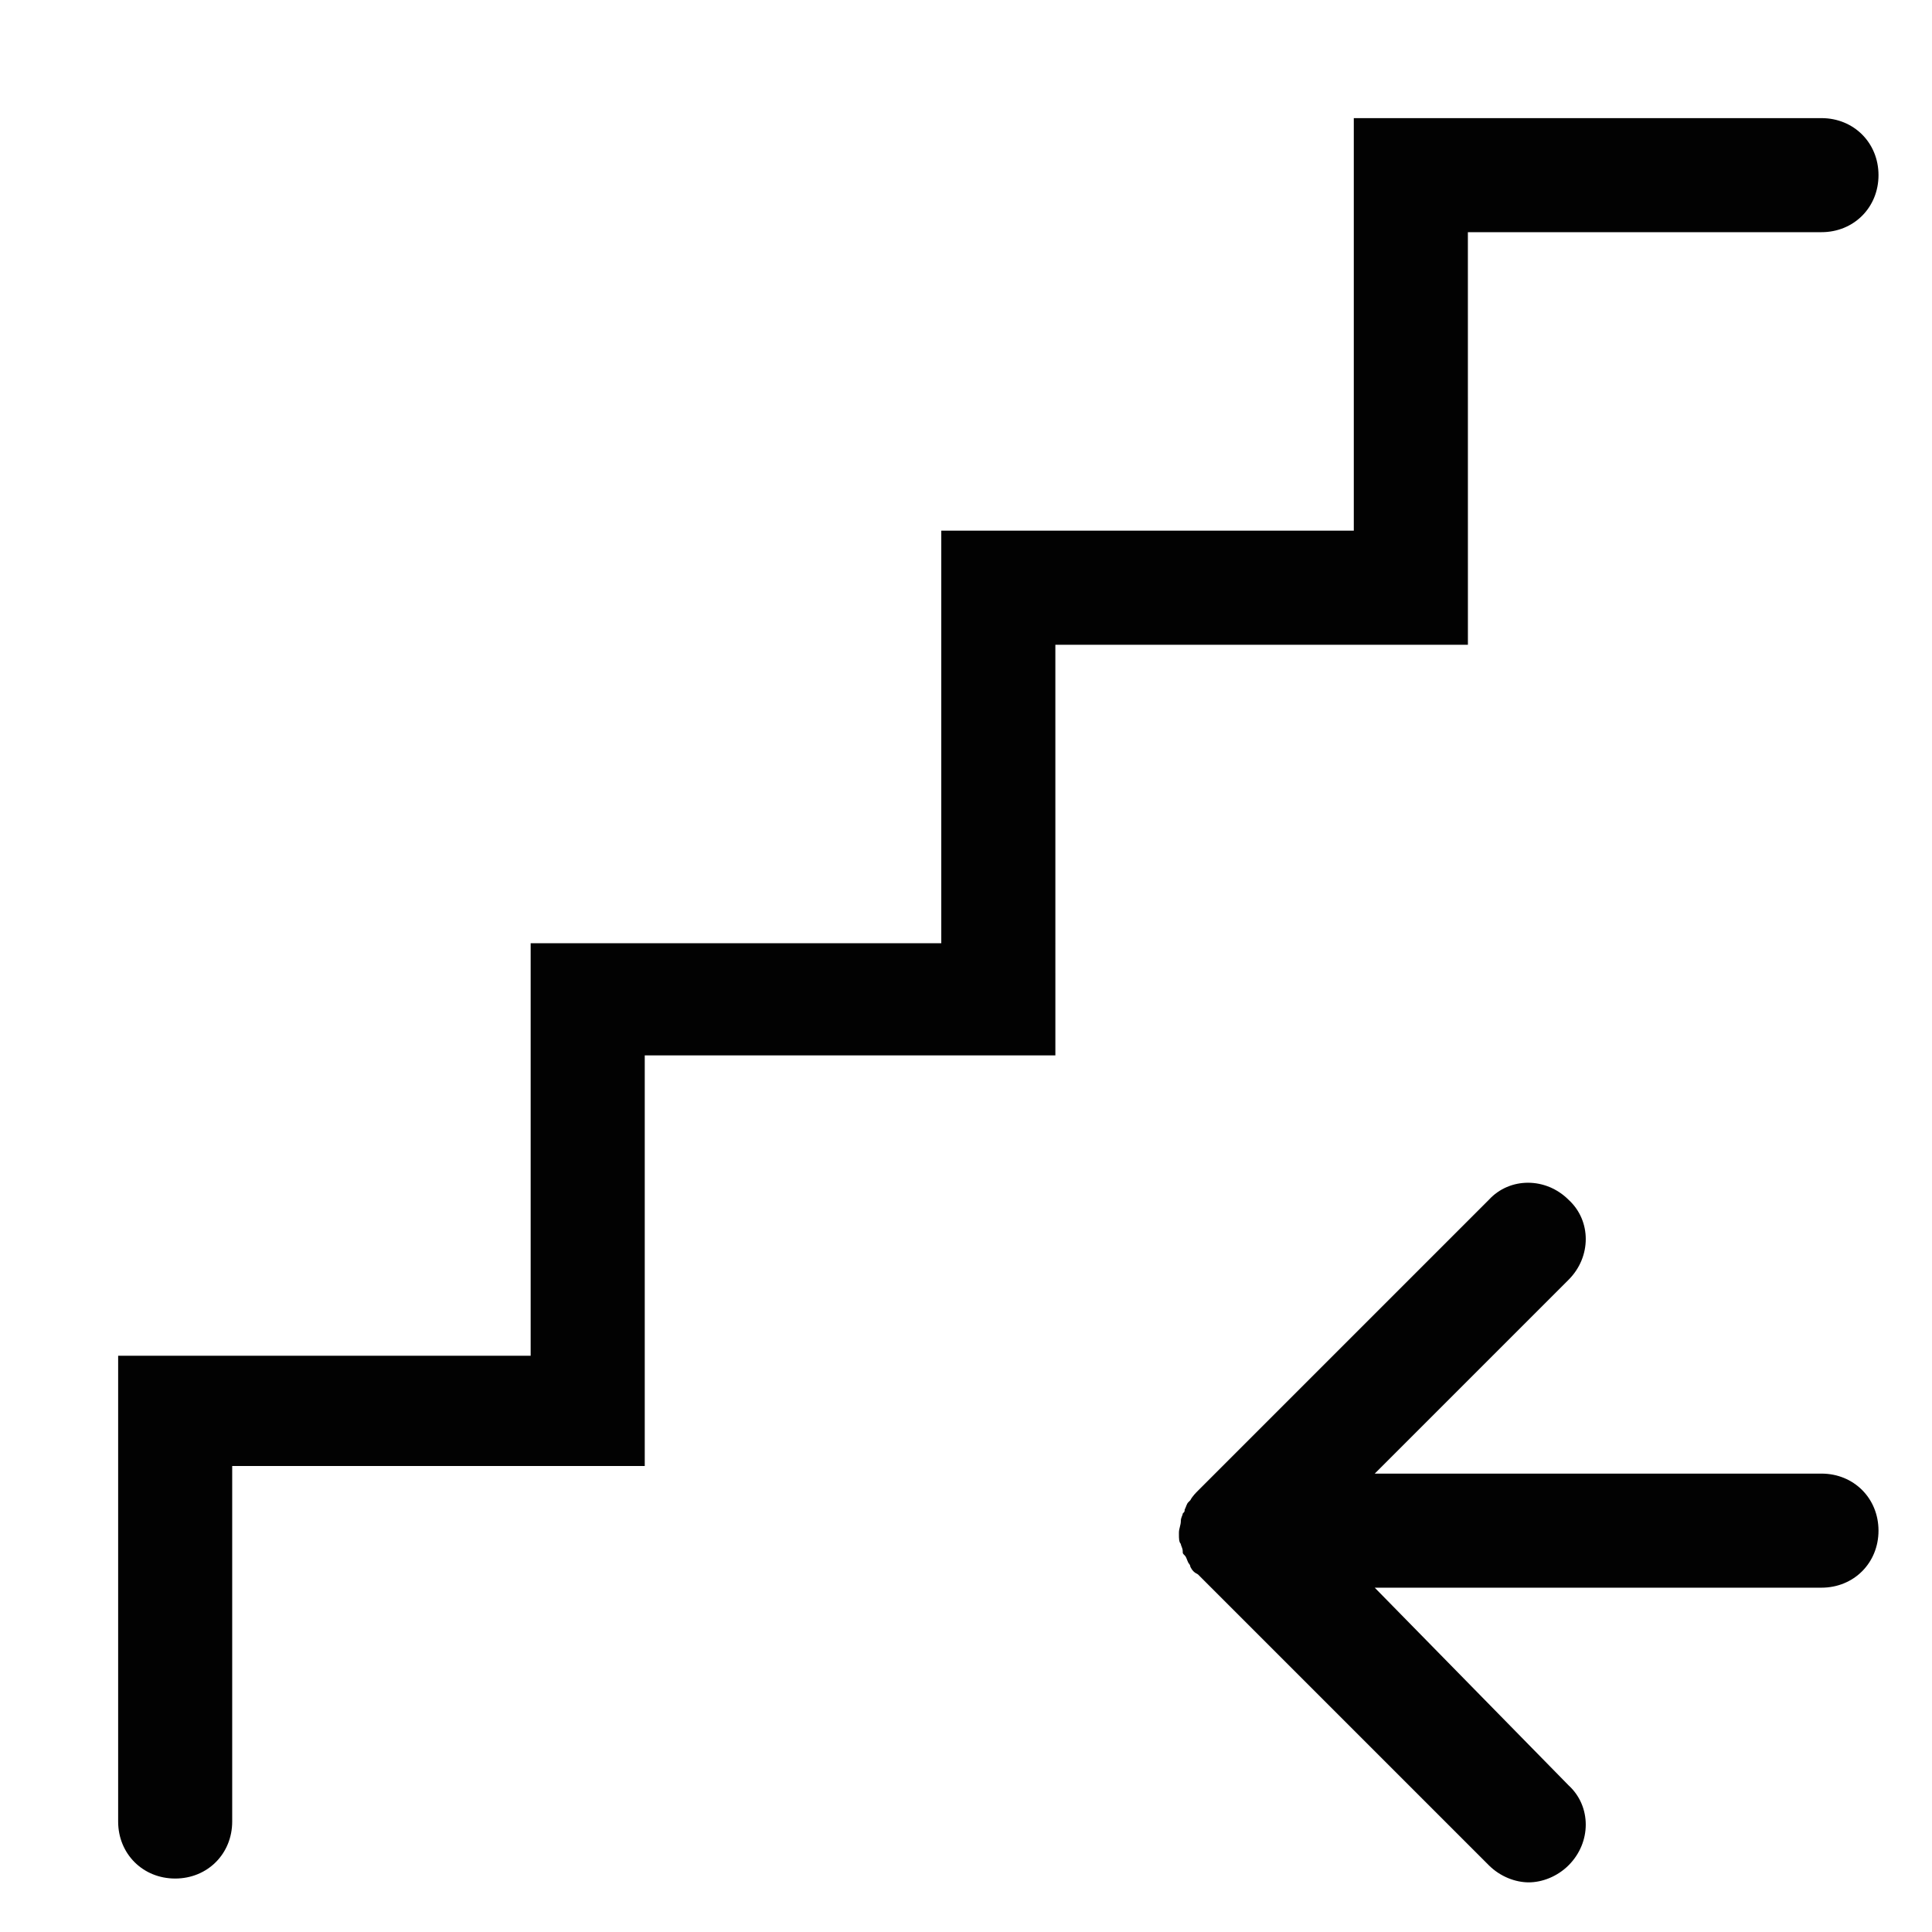 <?xml version="1.0" encoding="UTF-8"?>
<!-- Uploaded to: SVG Repo, www.svgrepo.com, Generator: SVG Repo Mixer Tools -->
<svg width="800px" height="800px" version="1.1" viewBox="144 144 512 512" xmlns="http://www.w3.org/2000/svg">
 <path d="m626.71 534.52h-118.39l51.387-51.387c6.047-6.047 6.047-15.617 0-21.16-6.047-6.047-15.617-6.047-21.16 0l-77.078 77.082c-0.504 0.504-1.512 1.512-2.016 2.519l-0.504 0.504c-0.504 0.504-0.504 1.008-1.008 2.016 0 0.504 0 0.504-0.504 1.008 0 0.504-0.504 1.008-0.504 2.016 0 1.008-0.504 2.016-0.504 3.023v0.504c0 1.008 0 2.016 0.504 2.519 0 0.504 0.504 1.008 0.504 2.016 0 0.504 0 0.504 0.504 1.008s0.504 1.008 1.008 2.016c0 0 0.504 0.504 0.504 1.008 0.504 1.008 1.008 1.512 2.016 2.016l77.082 77.082c3.023 3.023 7.055 4.535 10.578 4.535 3.527 0 7.559-1.512 10.578-4.535 6.047-6.047 6.047-15.617 0-21.16l-51.387-52.398h118.39c8.566 0 15.113-6.551 15.113-15.113 0.004-8.566-6.547-15.117-15.113-15.117zm-93.707-328.99h93.707c8.566 0 15.113-6.551 15.113-15.113 0-8.566-6.551-15.113-15.113-15.113h-123.94v109.33l-109.32-0.004v109.33h-108.82v109.33h-109.32v123.43c0 8.566 6.551 15.113 15.113 15.113 8.566 0 15.113-6.551 15.113-15.113v-94.211h109.33v-108.82h108.82l-0.004-108.82h109.33z" fill="#020202"/>
</svg>